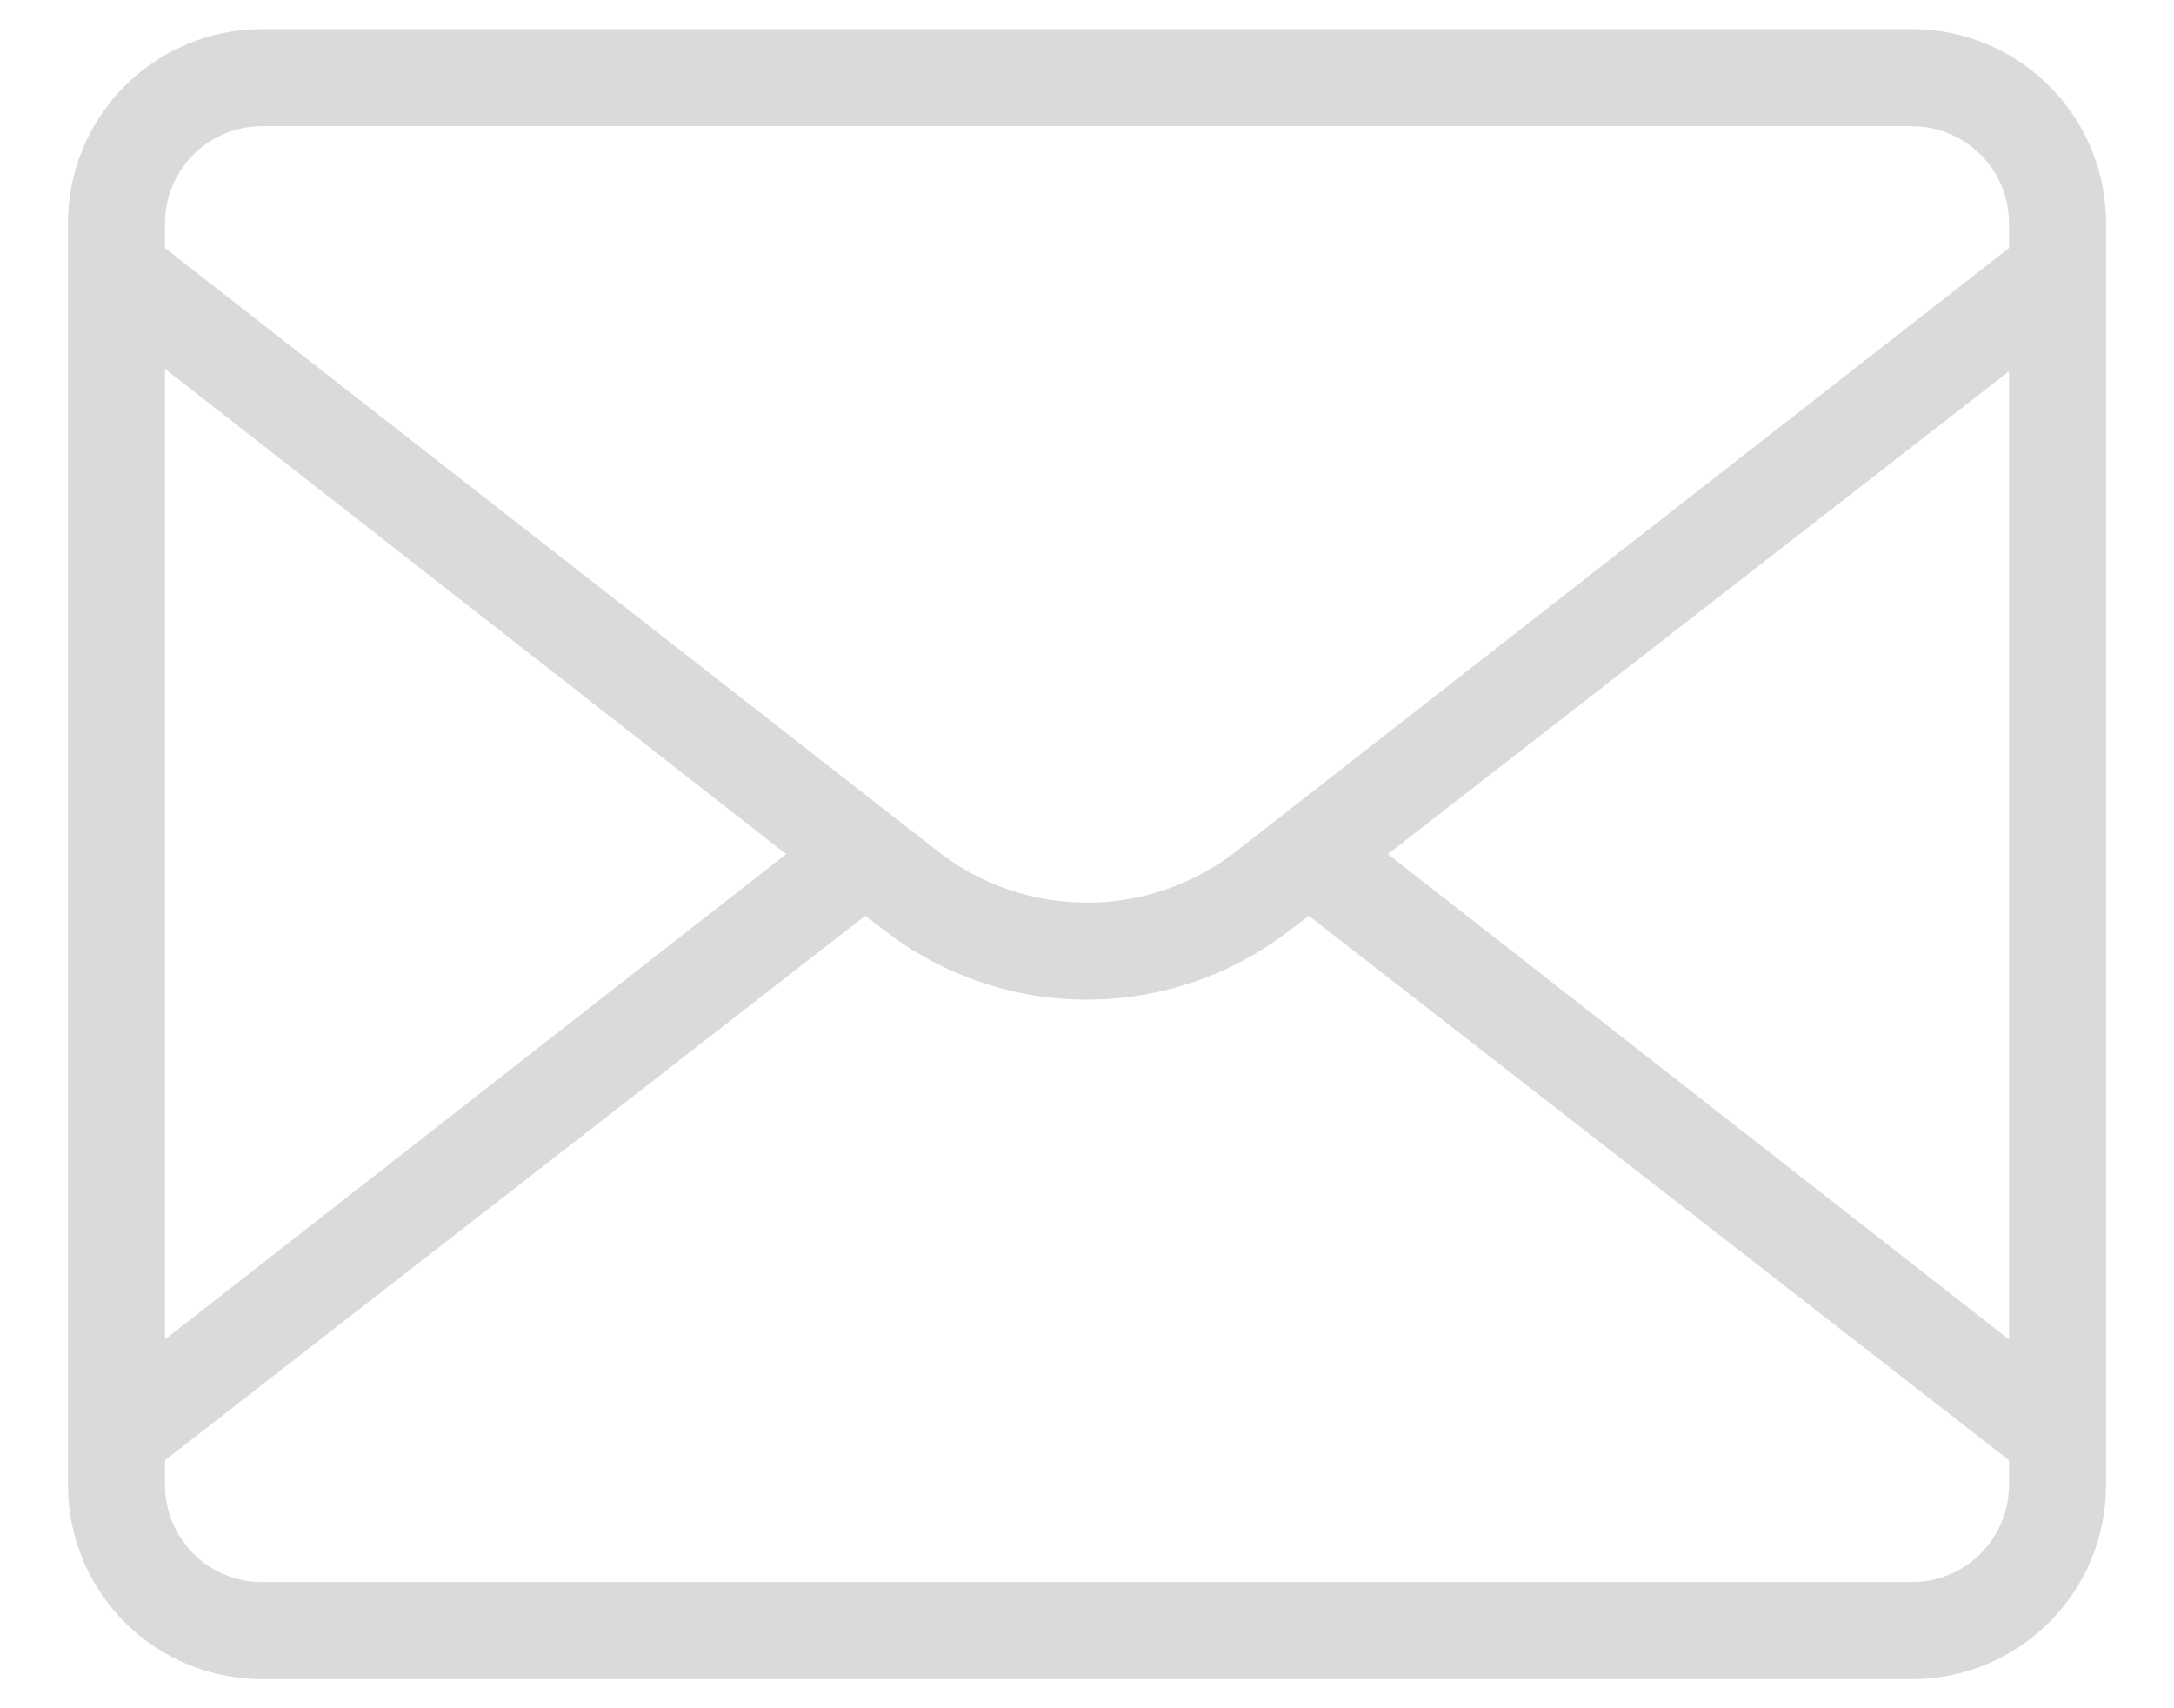 <svg width="28" height="22" viewBox="0 0 28 22" fill="none" xmlns="http://www.w3.org/2000/svg">
<path d="M24.625 0.375H3.375C2.712 0.375 2.076 0.638 1.607 1.107C1.138 1.576 0.875 2.212 0.875 2.875V19.125C0.875 19.788 1.138 20.424 1.607 20.893C2.076 21.362 2.712 21.625 3.375 21.625H24.625C25.288 21.625 25.924 21.362 26.393 20.893C26.862 20.424 27.125 19.788 27.125 19.125V2.875C27.125 2.212 26.862 1.576 26.393 1.107C25.924 0.638 25.288 0.375 24.625 0.375ZM25.875 17.25L17.875 11L25.875 4.781V17.25ZM3.375 1.625H24.625C24.956 1.625 25.274 1.757 25.509 1.991C25.743 2.226 25.875 2.543 25.875 2.875V3.194L15.875 11C15.334 11.406 14.676 11.625 14 11.625C13.324 11.625 12.666 11.406 12.125 11L2.125 3.194V2.875C2.125 2.543 2.257 2.226 2.491 1.991C2.726 1.757 3.043 1.625 3.375 1.625ZM2.125 4.75L10.125 11L2.125 17.25V4.75ZM24.625 20.375H3.375C3.043 20.375 2.726 20.243 2.491 20.009C2.257 19.774 2.125 19.456 2.125 19.125V18.806L11.144 11.794L11.381 11.975C12.13 12.558 13.051 12.874 14 12.874C14.949 12.874 15.87 12.558 16.619 11.975L16.856 11.794L25.875 18.806V19.125C25.875 19.456 25.743 19.774 25.509 20.009C25.274 20.243 24.956 20.375 24.625 20.375Z" fill="#DADADA"/>
</svg>
